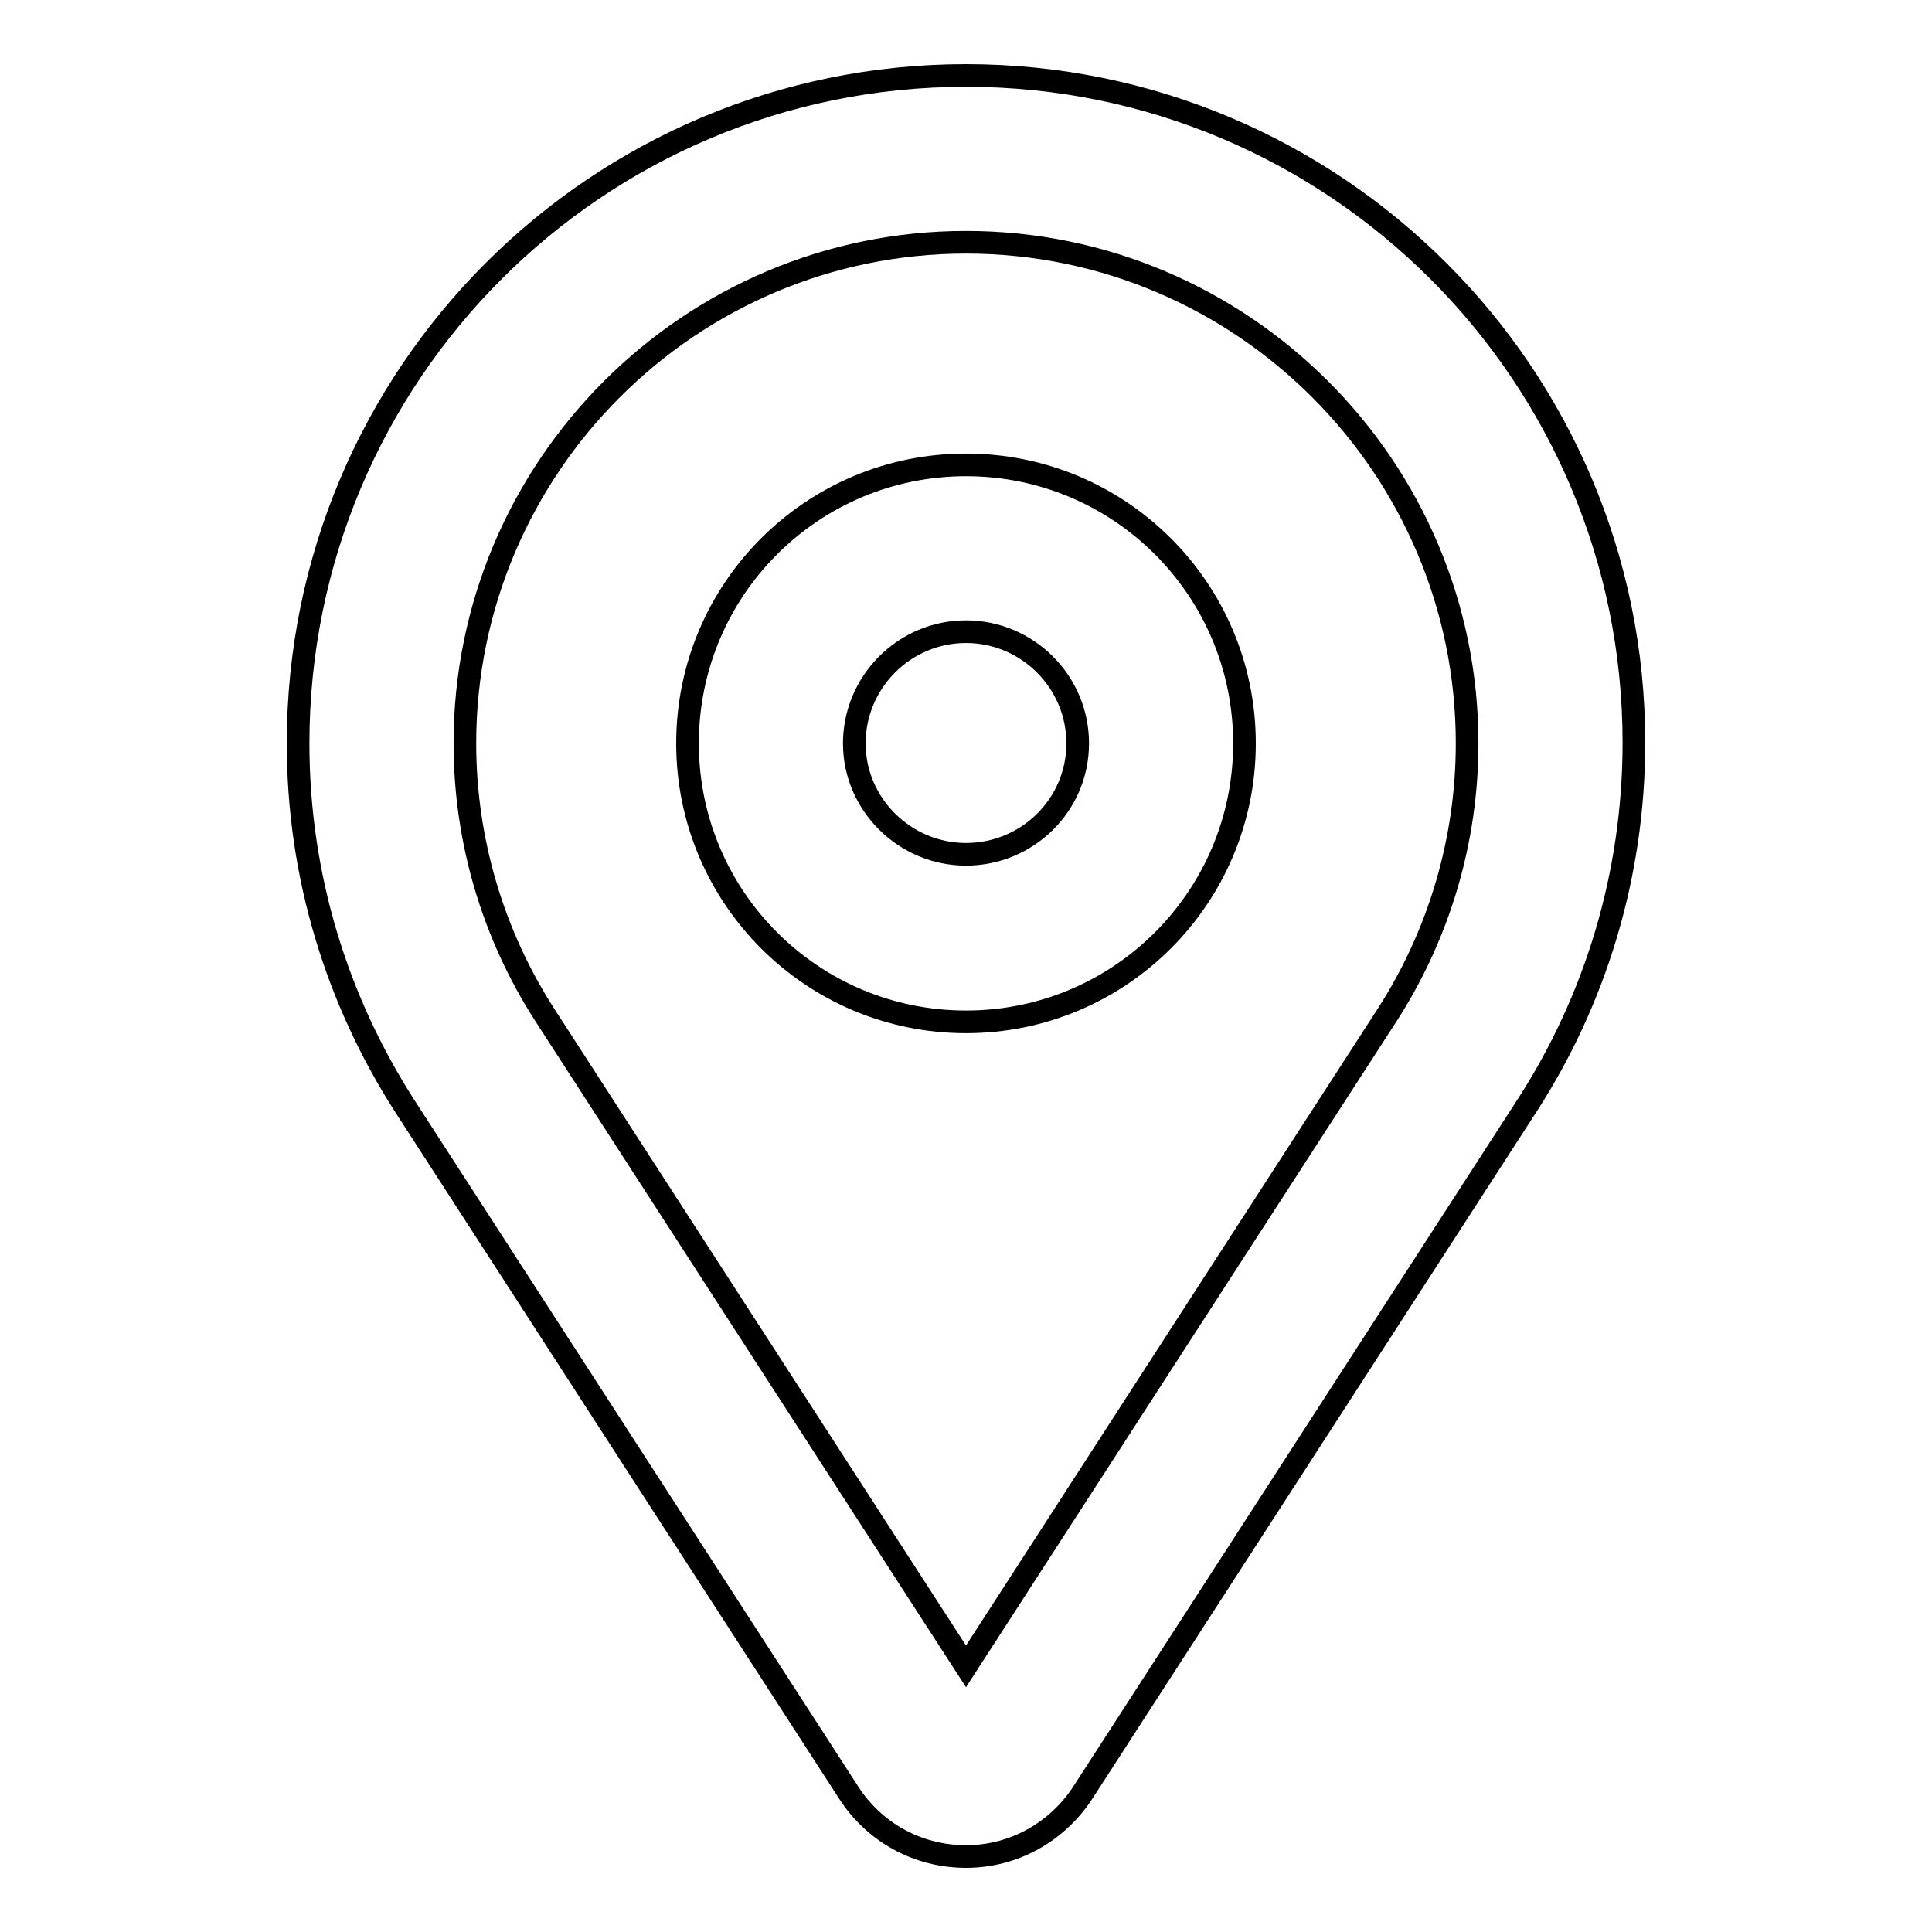 <?xml version="1.0" encoding="utf-8"?>
<!-- Svg Vector Icons : http://www.onlinewebfonts.com/icon -->
<!DOCTYPE svg PUBLIC "-//W3C//DTD SVG 1.1//EN" "http://www.w3.org/Graphics/SVG/1.1/DTD/svg11.dtd">
<svg version="1.1" xmlns="http://www.w3.org/2000/svg" xmlns:xlink="http://www.w3.org/1999/xlink" x="0px" y="0px" viewBox="0 0 256 256" enable-background="new 0 0 256 256" xml:space="preserve">
<g><g><path stroke-width="3" fill-opacity="0" stroke="#000000"  d="M128,61.6c-20.4,0-36.9,16.5-36.9,36.9s16.5,36.9,36.9,36.9c20.4,0,36.9-16.5,36.9-36.9S148.4,61.6,128,61.6z M128,113.2c-8.1,0-14.8-6.6-14.8-14.7c0-8.1,6.6-14.8,14.8-14.8c8.1,0,14.8,6.6,14.8,14.8S136.1,113.2,128,113.2z M128,10c-48.9,0-88.5,39.6-88.5,88.5c0,17.7,5.2,34.1,14.1,48l58.9,91.1c3.3,5.1,9,8.4,15.5,8.4c6.5,0,12.2-3.4,15.5-8.5l58.9-91.1c8.9-13.8,14.1-30.3,14.1-48C216.5,49.6,176.9,10,128,10z M183.8,134.5L128,220.8l-55.8-86.3c-6.9-10.7-10.6-23.2-10.6-36c0-36.6,29.8-66.4,66.4-66.4c36.6,0,66.4,29.8,66.4,66.4C194.4,111.3,190.7,123.8,183.8,134.5z"/></g></g>
</svg>
